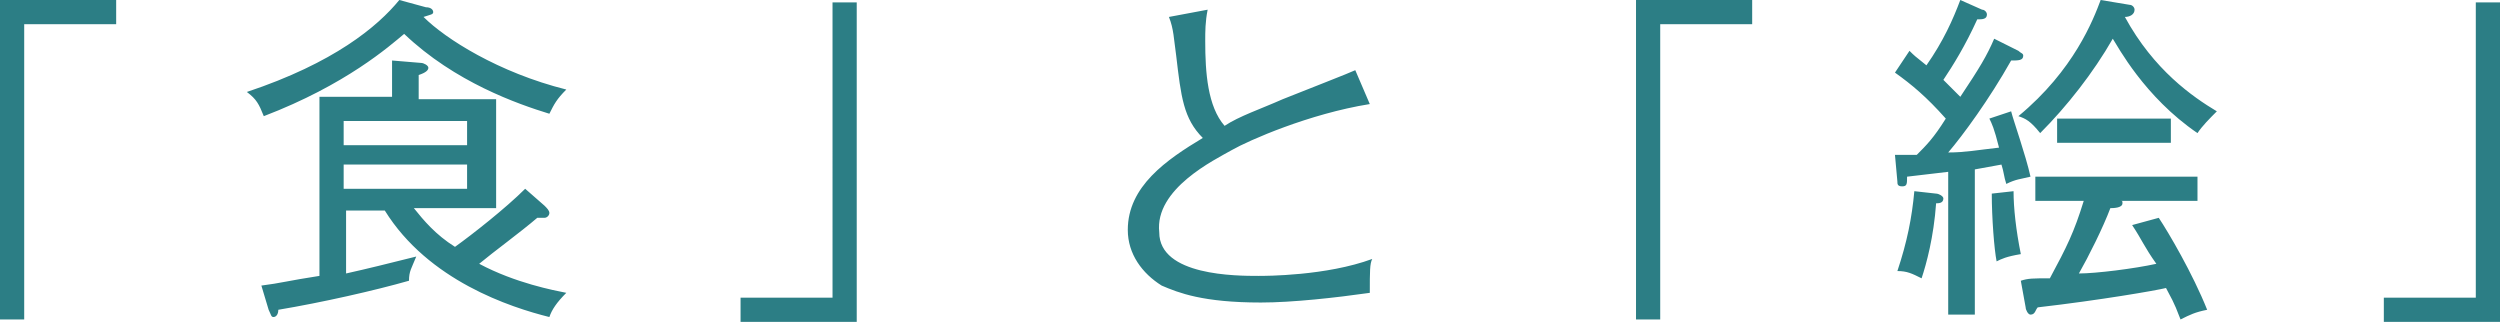 <?xml version="1.0" encoding="utf-8"?>
<!-- Generator: Adobe Illustrator 19.2.1, SVG Export Plug-In . SVG Version: 6.00 Build 0)  -->
<svg version="1.1" id="レイヤー_1" xmlns="http://www.w3.org/2000/svg" xmlns:xlink="http://www.w3.org/1999/xlink" x="0px"
	 y="0px" viewBox="0 0 103.3 13.3" style="enable-background:new 0 0 103.3 13.3;" xml:space="preserve">
<style type="text/css">
	.st0{fill:#2C7E85;}
</style>
<g>
	<g>
		<path class="st0" d="M0,13.2h1V1h3.8V0H0V13.2z M17.9,0.5c0-0.1-0.1-0.2-0.3-0.2l-1.1-0.3c-0.9,1.1-2.7,2.6-6.3,3.8
			c0.4,0.3,0.5,0.5,0.7,1c3.4-1.3,5.2-2.9,5.8-3.4c2.1,2,4.7,2.9,6,3.3c0.2-0.4,0.3-0.6,0.7-1c-2.8-0.7-5-2.1-5.9-3
			C17.8,0.6,17.9,0.6,17.9,0.5z M22.2,9c0.1,0,0.2,0,0.3,0c0.1,0,0.2-0.1,0.2-0.2c0-0.1-0.1-0.2-0.2-0.3l-0.8-0.7
			c-0.8,0.8-2.2,1.9-2.9,2.4c-0.8-0.5-1.3-1.1-1.7-1.6h3.4V4.1h-3.2v-1c0.3-0.1,0.4-0.2,0.4-0.3c0-0.1-0.2-0.2-0.3-0.2l-1.2-0.1v1.5
			h-3v7.4c-1.3,0.2-1.6,0.3-2.4,0.4l0.3,1c0.1,0.2,0.1,0.3,0.2,0.3c0.1,0,0.2-0.1,0.2-0.3c1.8-0.3,4-0.8,5.4-1.2
			c0-0.4,0.1-0.5,0.3-1c-1.2,0.3-2,0.5-2.9,0.7V8.7h1.6c1.8,2.9,5.2,4,6.8,4.4c0.1-0.3,0.3-0.6,0.7-1c-0.5-0.1-2.1-0.4-3.6-1.2
			C20.4,10.4,21.5,9.6,22.2,9z M14.2,5h5.1v1h-5.1V5z M14.2,7.8v-1h5.1v1H14.2z M34.4,12.3h-3.8v1h4.8V0.1h-1V12.3z M50.9,6.2
			c0.7-0.4,3.2-1.5,5.7-1.9L56,2.9C55.8,3,54,3.7,53,4.1c-0.9,0.4-1.8,0.7-2.4,1.1c-0.7-0.8-0.8-2.2-0.8-3.5c0-0.4,0-0.8,0.1-1.3
			l-1.6,0.3c0.2,0.5,0.2,0.9,0.3,1.6c0.2,1.7,0.3,2.6,1.1,3.4c-1.5,0.9-3.1,2-3.1,3.8c0,1,0.6,1.8,1.4,2.3c0.7,0.3,1.7,0.7,4.1,0.7
			c1.3,0,3.1-0.2,4.5-0.4c0-0.9,0-1.2,0.1-1.4c-1.9,0.7-4.4,0.7-4.7,0.7c-0.9,0-4.1,0-4.1-1.8C47.7,7.8,50.2,6.6,50.9,6.2z
			 M67.6,13.2h1V1h3.8V0h-4.8V13.2z M82.9,7.6c0.4-0.2,0.6-0.2,1-0.3c-0.2-0.9-0.7-2.3-0.8-2.7l-0.9,0.3c0.1,0.2,0.2,0.4,0.4,1.2
			c-0.9,0.1-1.4,0.2-2.1,0.2c0.6-0.7,1.7-2.2,2.6-3.8c0.3,0,0.5,0,0.5-0.2c0-0.1-0.1-0.1-0.2-0.2l-1-0.5C82.1,2.3,81.8,2.8,81,4
			c-0.2-0.2-0.3-0.3-0.7-0.7c0.4-0.6,0.9-1.4,1.4-2.5c0.2,0,0.4,0,0.4-0.2c0-0.1-0.1-0.2-0.2-0.2L81,0c-0.3,0.8-0.7,1.7-1.4,2.7
			c-0.5-0.4-0.5-0.4-0.7-0.6L78.3,3c0.7,0.5,1.3,1,2.1,1.9c-0.5,0.8-0.8,1.1-1.2,1.5c-0.4,0-0.5,0-0.9,0l0.1,1.1
			c0,0.1,0,0.2,0.2,0.2s0.2-0.1,0.2-0.4l1.7-0.2v5.9h1.1V7l1.1-0.2C82.8,7.1,82.8,7.3,82.9,7.6z M87.8,0.7c0.2,0,0.4-0.1,0.4-0.3
			c0-0.1-0.1-0.2-0.2-0.2L86.8,0c-0.3,0.8-1.1,2.9-3.4,4.8c0.3,0.1,0.5,0.2,0.9,0.7c1.1-1.1,2.2-2.5,3-3.9c0.2,0.3,1.3,2.4,3.5,3.9
			c0.2-0.3,0.5-0.6,0.8-0.9C90.6,4,89,2.9,87.8,0.7z M85,4.9v1h4.7v-1H85z M88.1,9.3c0.4,0.6,0.5,0.9,1,1.6
			c-0.9,0.2-2.5,0.4-3.2,0.4c0.4-0.7,1-1.9,1.3-2.7c0.1,0,0.5,0,0.5-0.2c0-0.1,0-0.1-0.1-0.1h3.2v-1h-6.7v1h2
			c-0.4,1.3-0.7,1.9-1.4,3.2c-0.7,0-0.9,0-1.2,0.1l0.2,1.1c0,0.1,0.1,0.3,0.2,0.3c0.2,0,0.2-0.2,0.3-0.3c2.6-0.3,4.9-0.7,5.3-0.8
			c0.2,0.4,0.3,0.5,0.6,1.3c0.4-0.2,0.6-0.3,1.1-0.4c-0.6-1.5-1.6-3.2-2-3.8L88.1,9.3z M80,8l-0.9-0.1C79,9,78.8,10,78.4,11.2
			c0.4,0,0.6,0.1,1,0.3c0.2-0.6,0.5-1.7,0.6-3.1c0.1,0,0.3,0,0.3-0.2C80.3,8.1,80.1,8,80,8z M83.2,7.9L82.3,8c0,1,0.1,2.3,0.2,2.8
			c0.2-0.1,0.4-0.2,1-0.3C83.3,9.5,83.2,8.6,83.2,7.9z M102.3,0.1v12.2h-3.8v1h4.8V0.1H102.3z"/>
	</g>
</g>
</svg>
